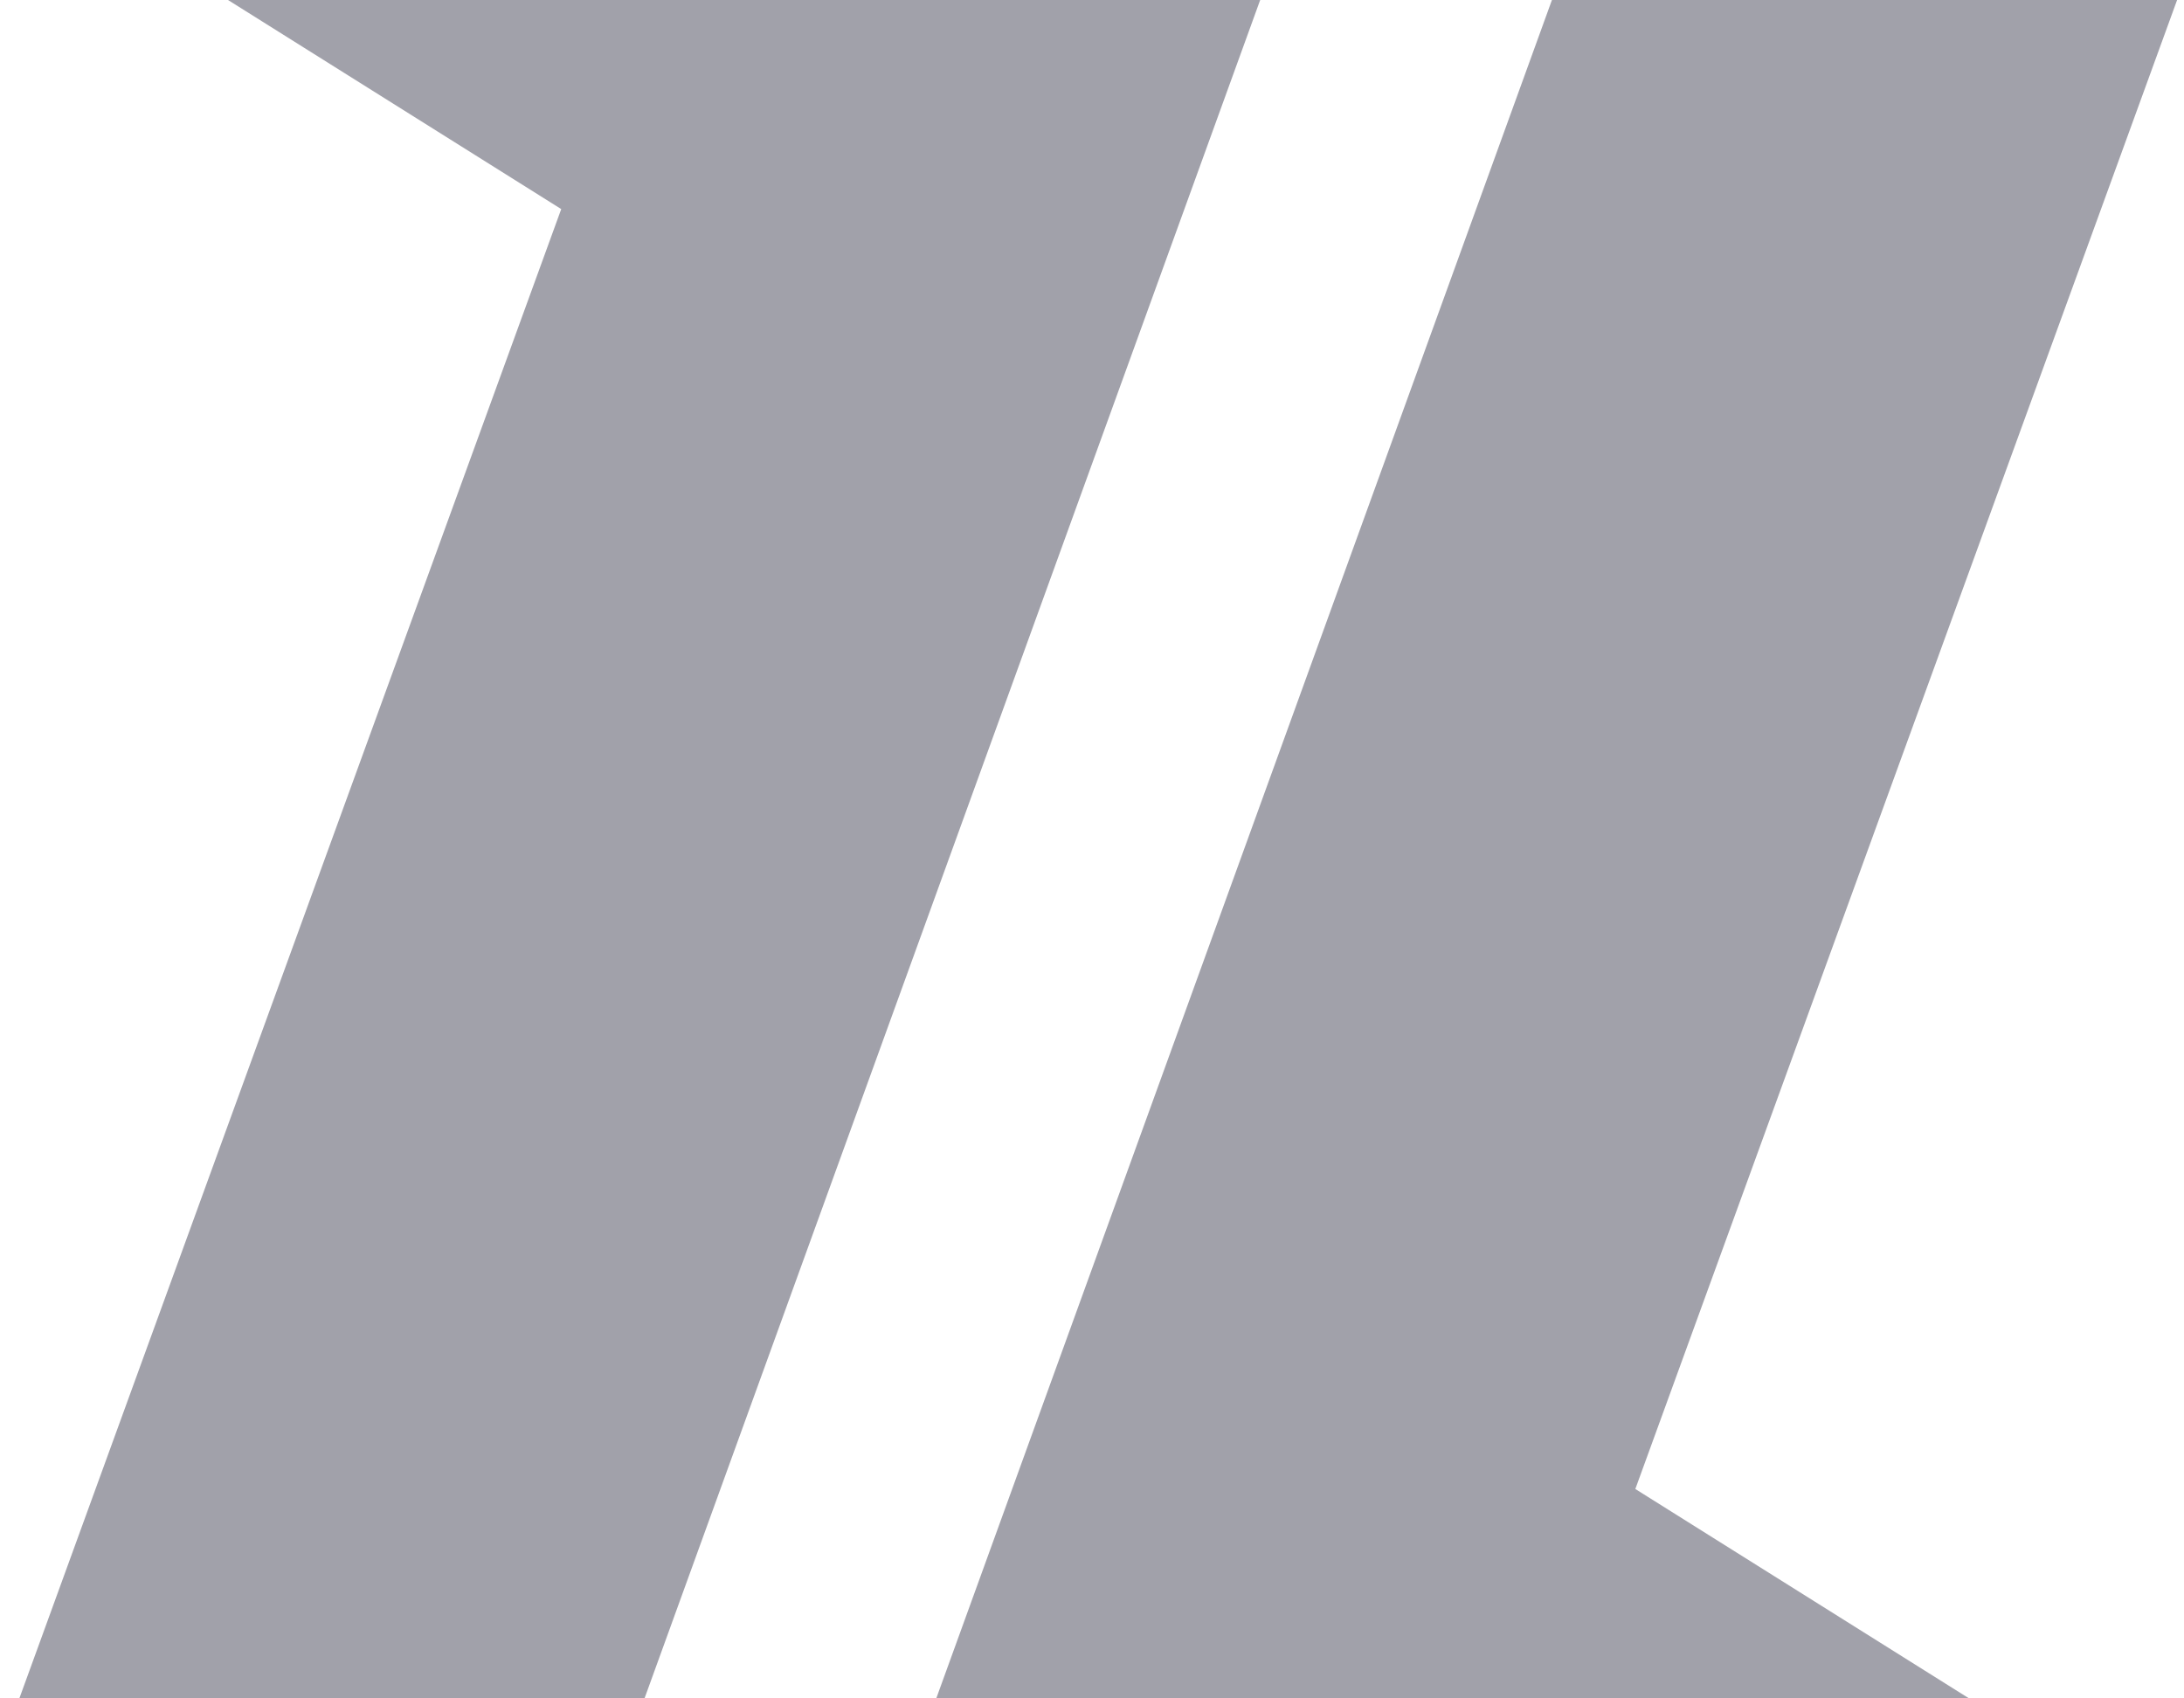 <svg width="36" height="28" viewBox="0 0 36 28" fill="none" xmlns="http://www.w3.org/2000/svg">
<path d="M20.773 -0.002H3.755L9.251 3.447L0.32 27.997H10.625L20.773 -0.002Z" fill="#A1A1AA"/>
<path d="M15.434 27.997H32.452L26.956 24.548L35.887 -0.002H25.582L15.434 27.997Z" fill="#A1A1AA"/>
</svg>
